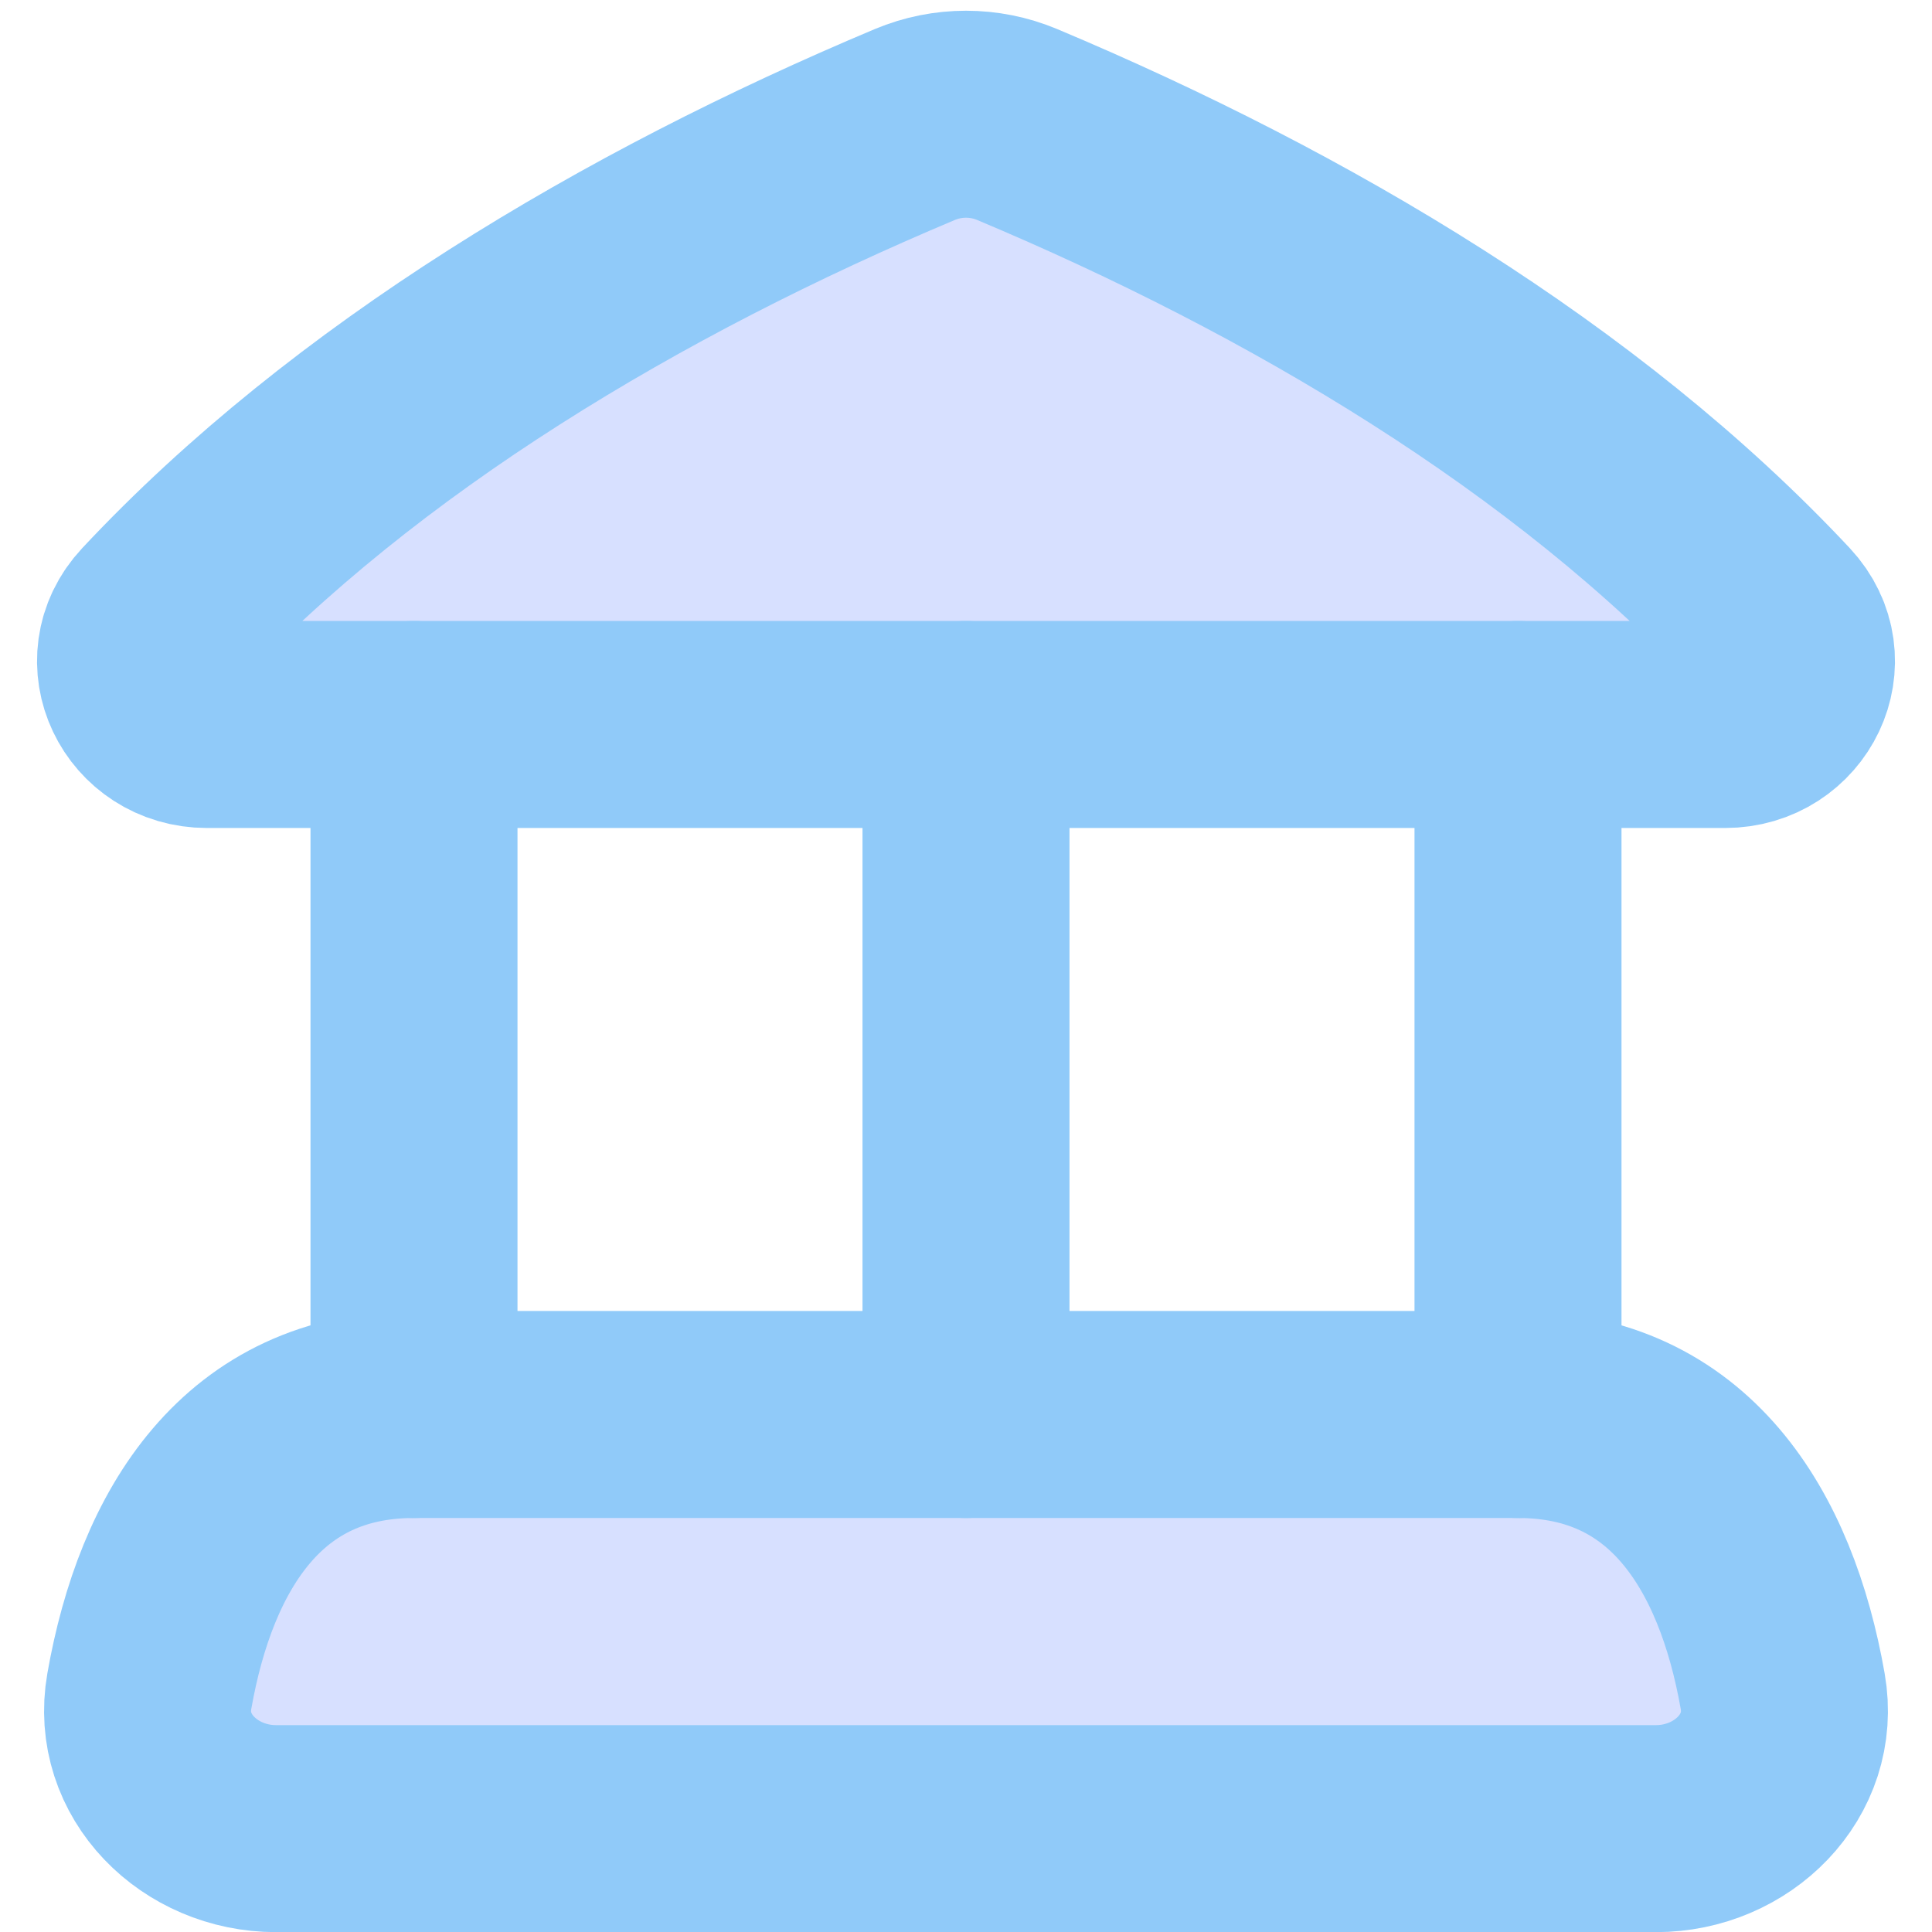 <?xml version="1.0" encoding="UTF-8"?> <svg xmlns="http://www.w3.org/2000/svg" fill="none" viewBox="0 0 14 14"><path d="m6.63 0.902c-2.045 0.859-4.057 2.054-5.487 3.583-0.281 0.301-0.055 0.765 0.357 0.765h11c0.412 0 0.638-0.464 0.357-0.765-1.43-1.53-3.442-2.724-5.487-3.583-0.237-0.099-0.503-0.099-0.74 0z" fill="#D7E0FF" stroke="#90CAF9" stroke-linecap="round" stroke-linejoin="round" stroke-width="1.5"></path><path d="m3 10.25c-1.163 0-1.724 0.901-1.918 2.005-0.096 0.544 0.366 0.996 0.918 0.996h10c0.552 0 1.014-0.452 0.918-0.996-0.194-1.104-0.756-2.005-1.918-2.005h-8z" fill="#D7E0FF" stroke="#90CAF9" stroke-linecap="round" stroke-linejoin="round" stroke-width="1.5"></path><path d="m3 10.25v-5" stroke="#90CAF9" stroke-linecap="round" stroke-linejoin="round" stroke-width="1.5"></path><path d="m7 10.25v-5" stroke="#90CAF9" stroke-linecap="round" stroke-linejoin="round" stroke-width="1.5"></path><path d="m11 10.25v-5" stroke="#90CAF9" stroke-linecap="round" stroke-linejoin="round" stroke-width="1.5"></path></svg> 